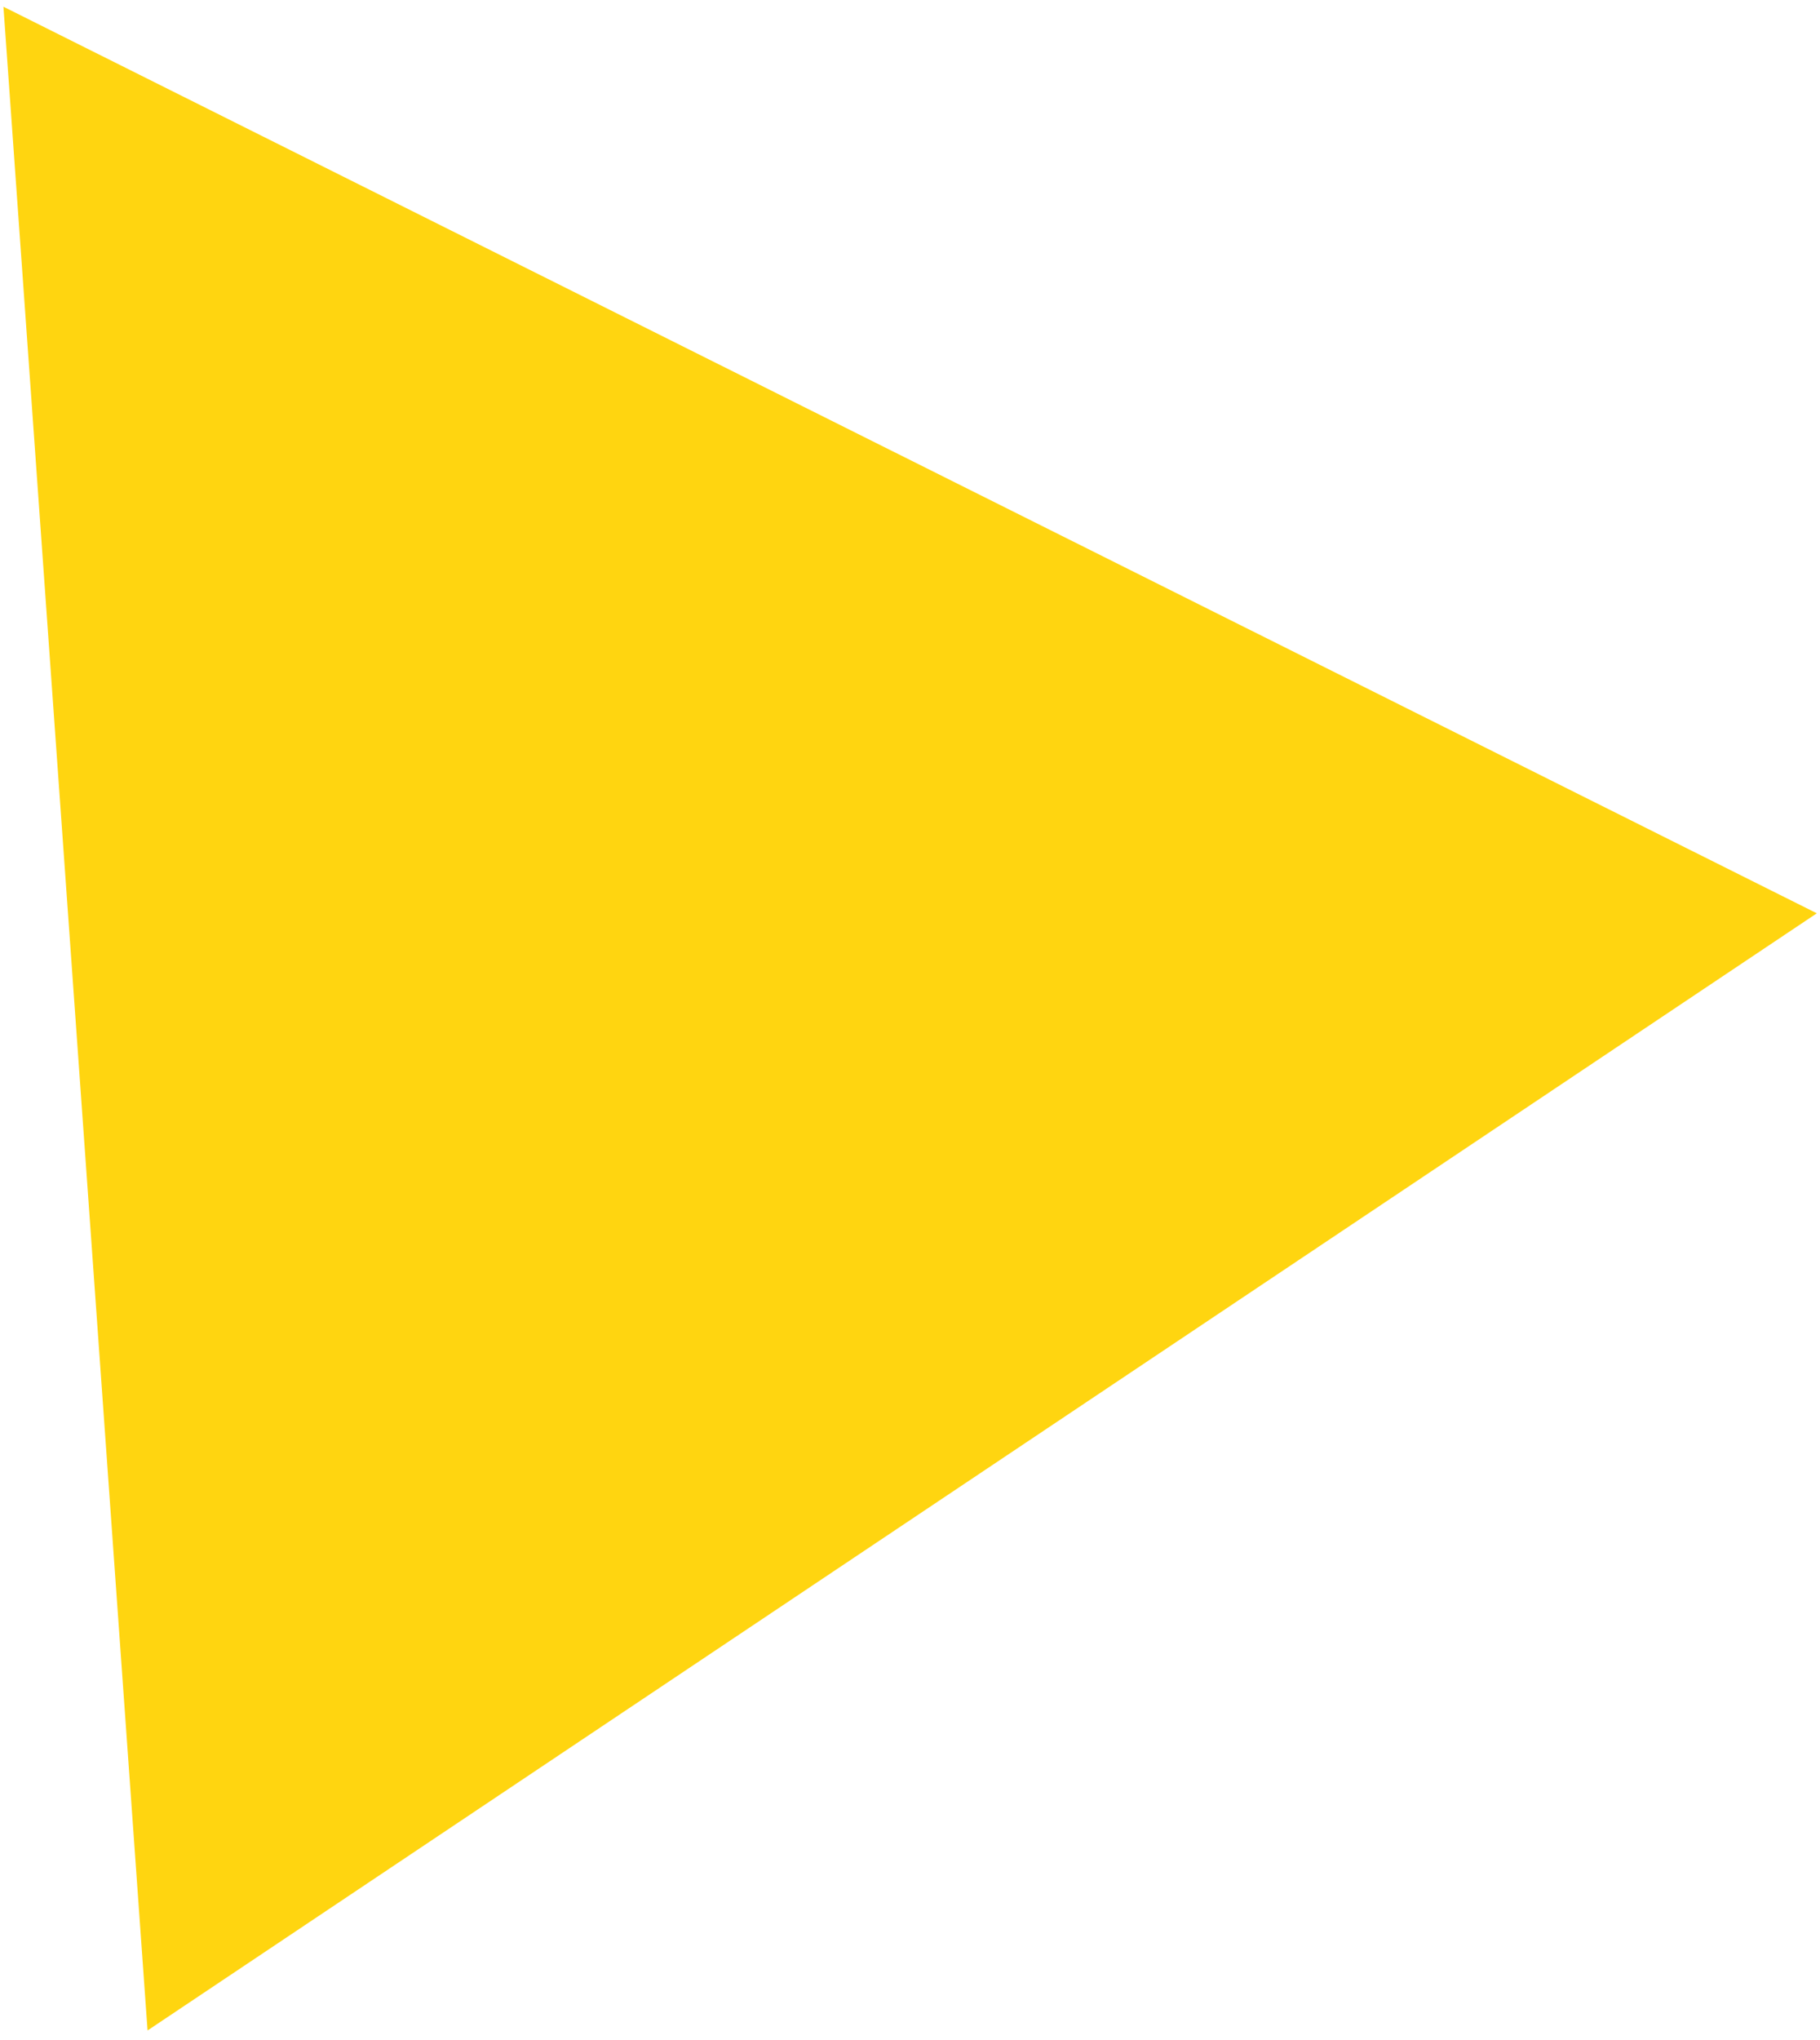 <?xml version="1.0" encoding="UTF-8"?> <svg xmlns="http://www.w3.org/2000/svg" width="158" height="177" viewBox="0 0 158 177" fill="none"><path d="M12.809 176.196L0.298 0.583L157.724 79.253L12.809 176.196Z" fill="#FFD510"></path></svg> 